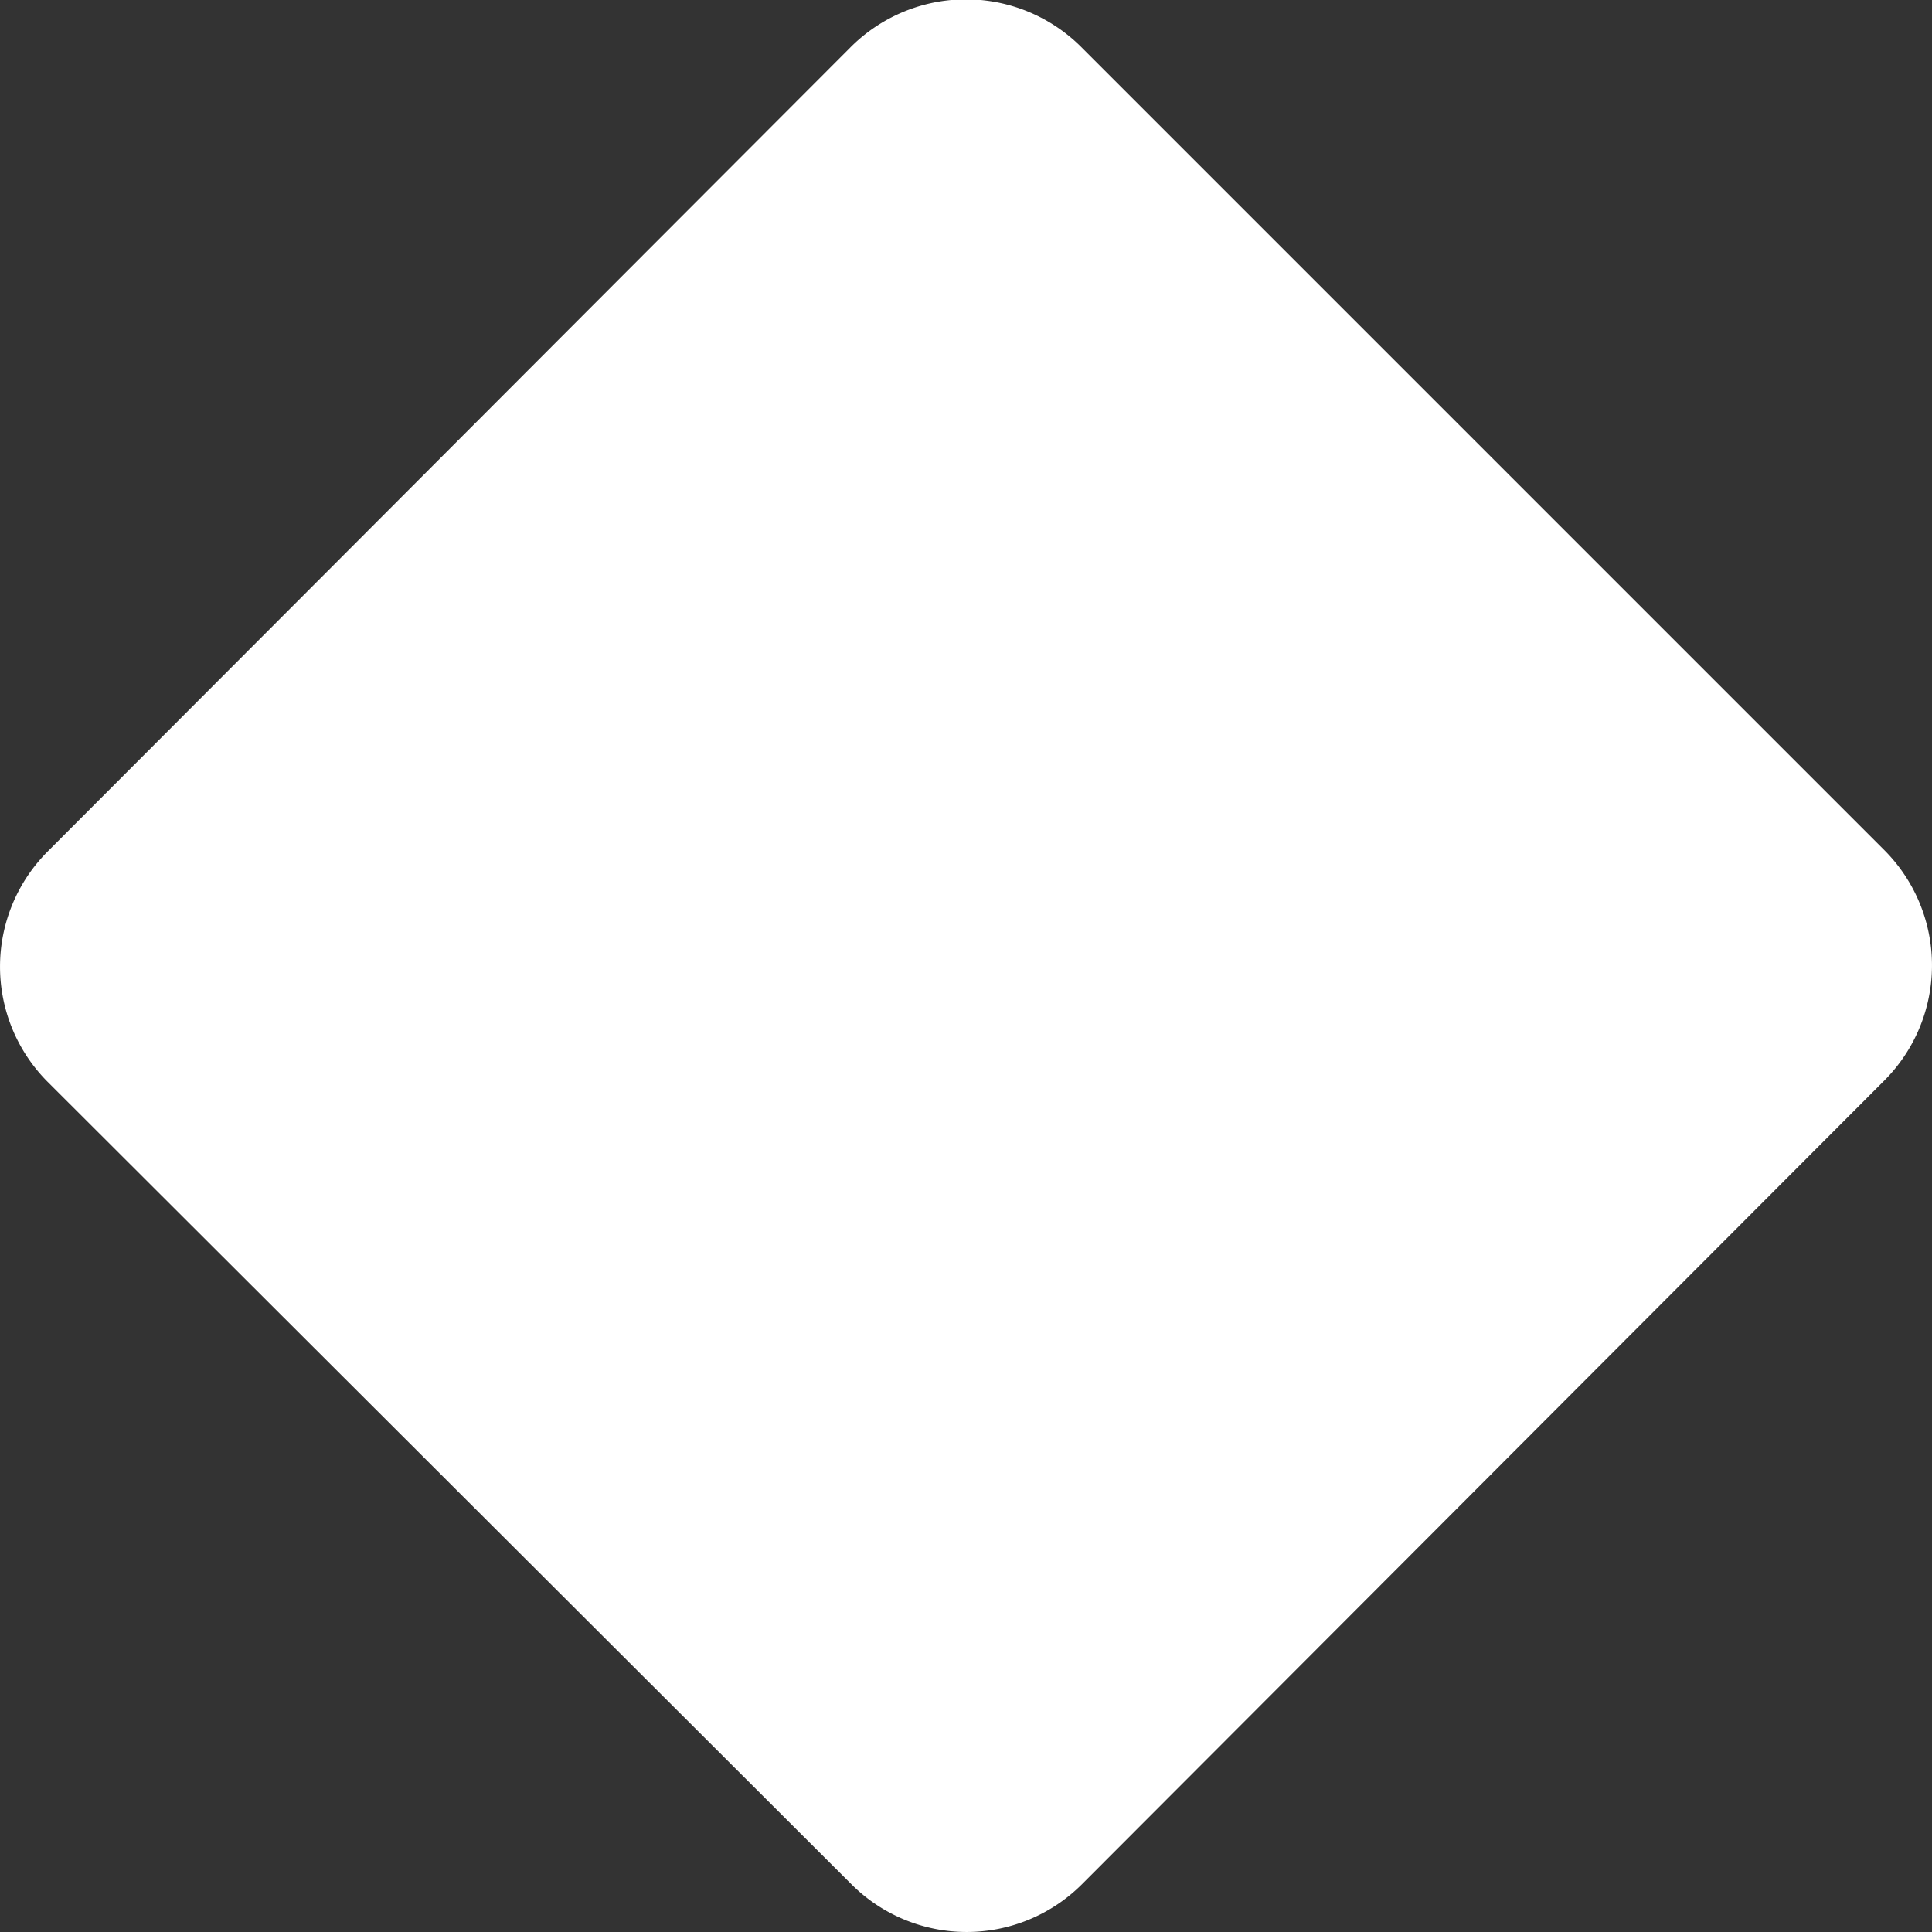<svg xmlns="http://www.w3.org/2000/svg" width="10" height="10" viewBox="0 0 10 10">
  <rect x="0" y="0" width="10" height="10" fill="#333333" stroke="none"/>
  <path id="scroll-sq" d="M5.6.247,9.753,4.4a.844.844,0,0,1,0,1.193L5.6,9.753a.844.844,0,0,1-1.193,0L.247,5.6a.844.844,0,0,1,0-1.193L4.4.247A.844.844,0,0,1,5.6.247" fill="#fff"/>
</svg>
